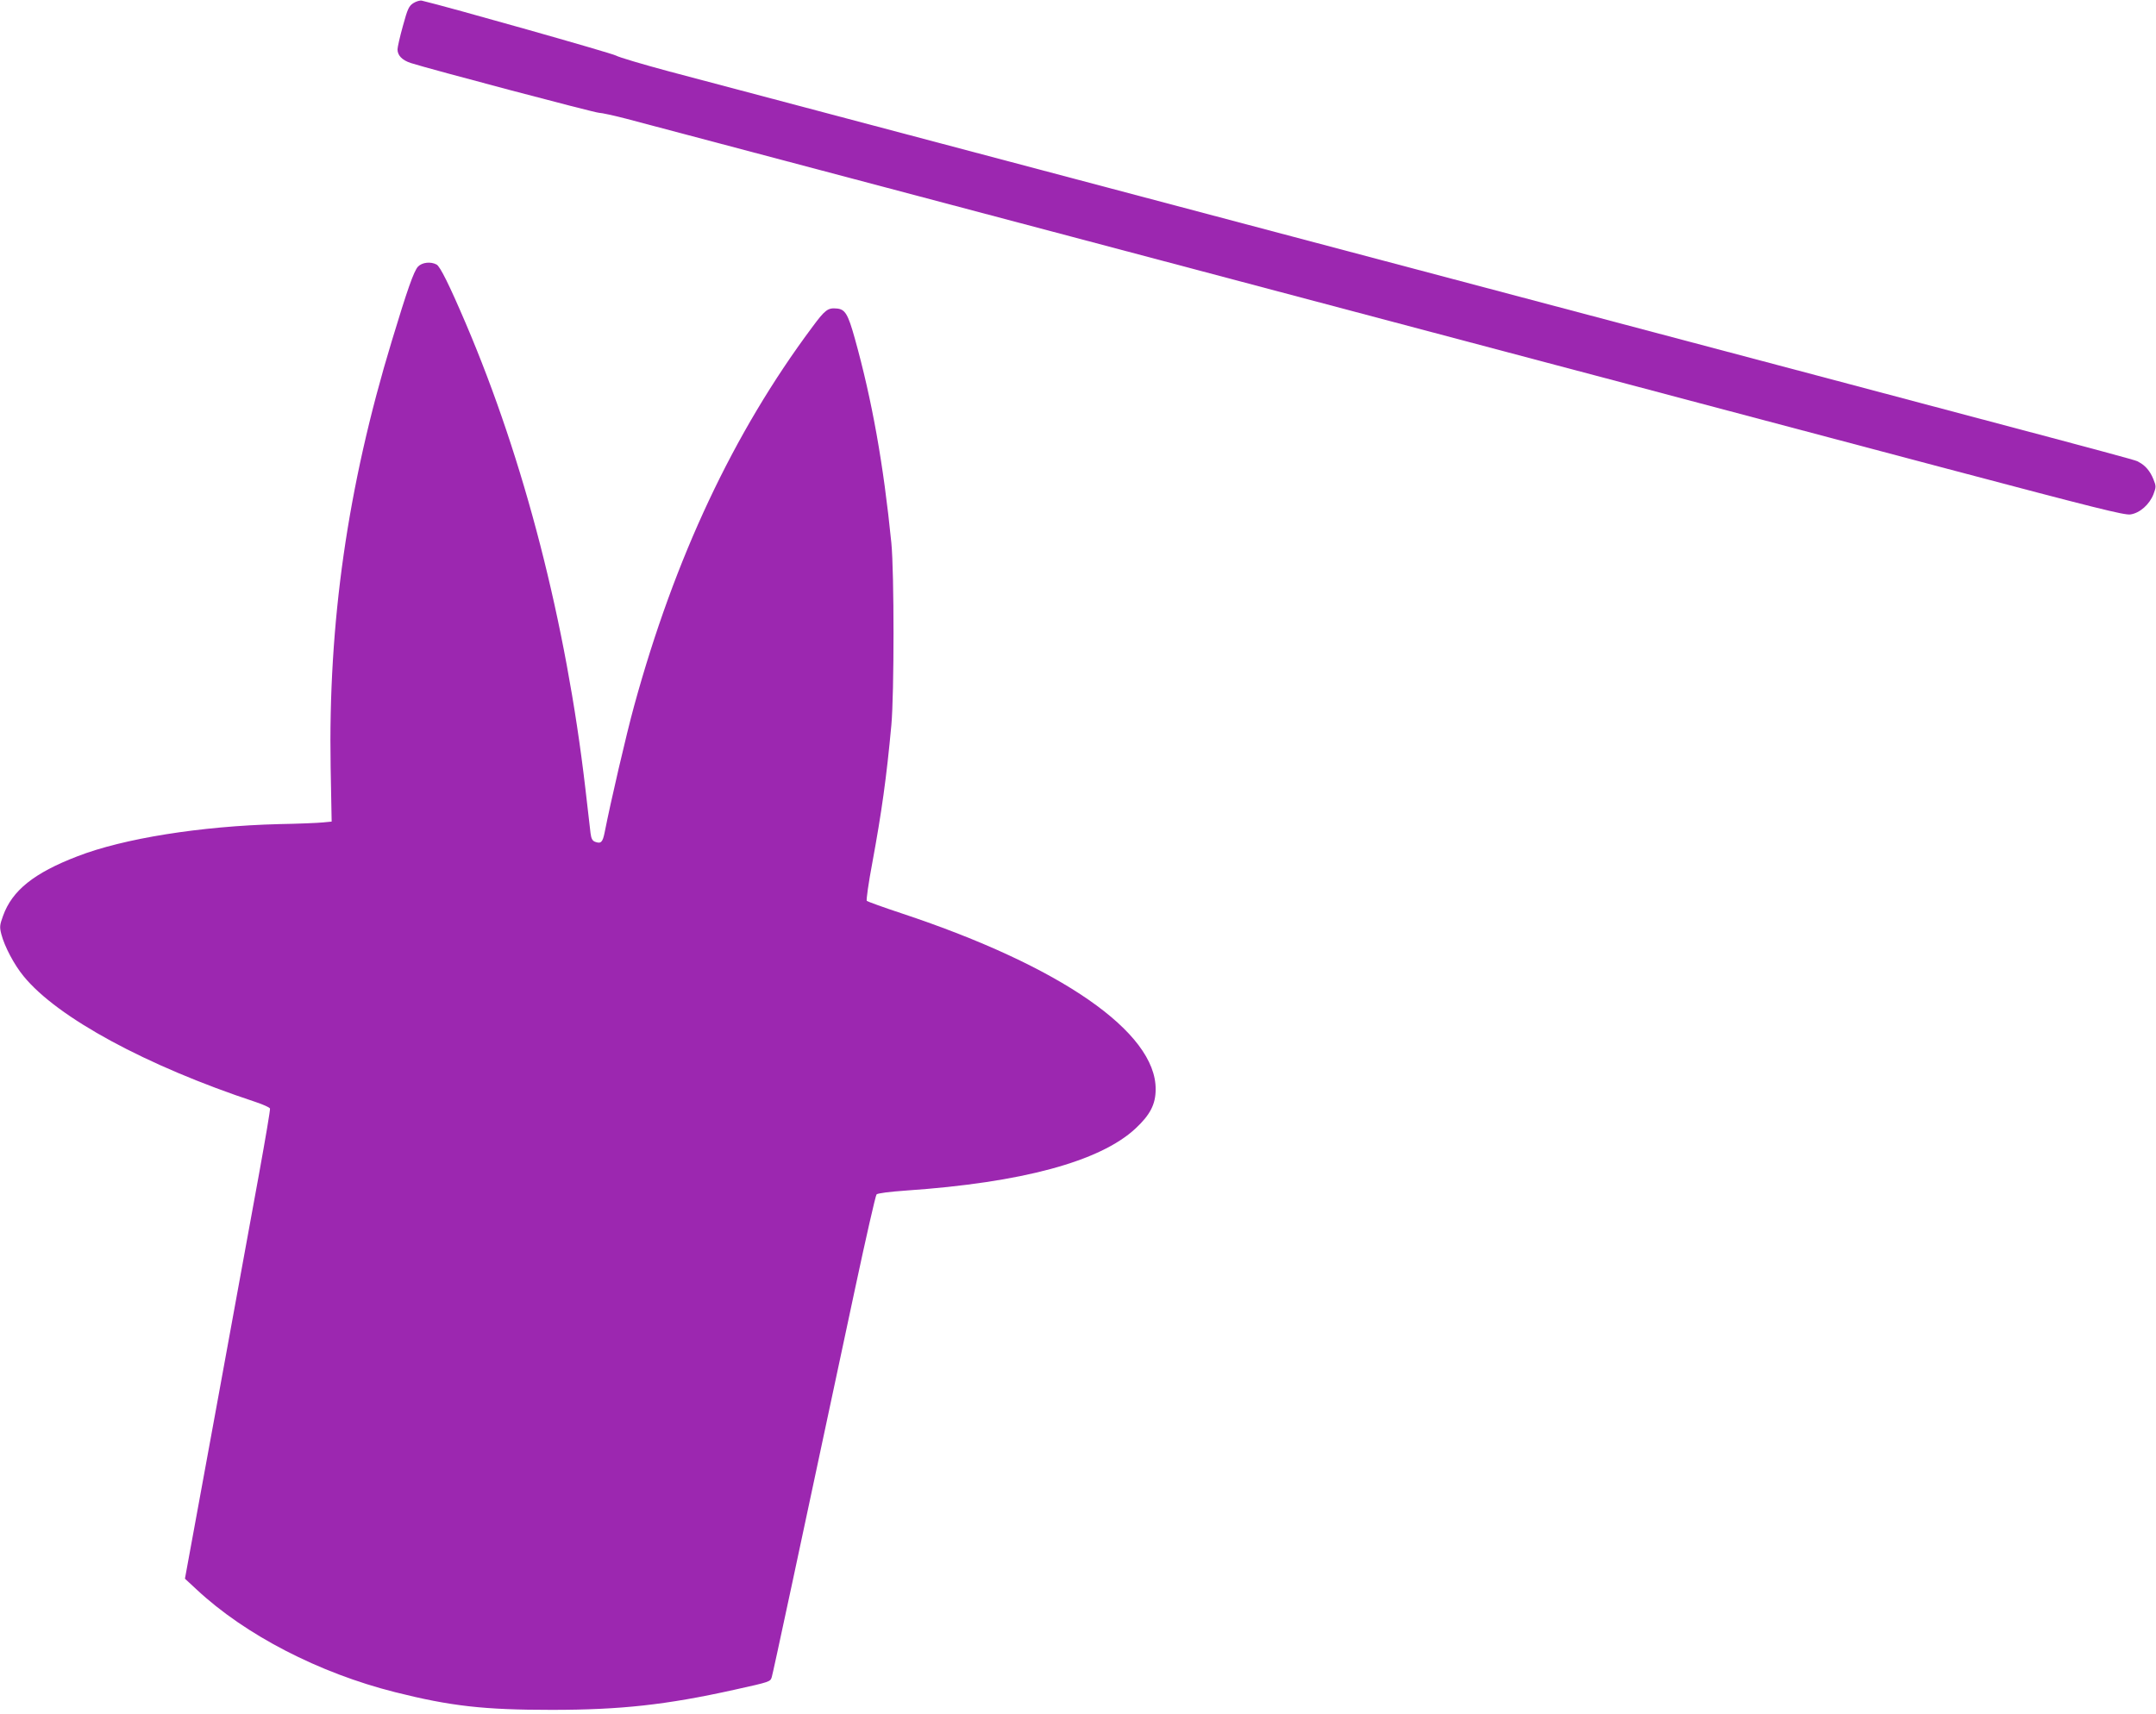 <?xml version="1.0" standalone="no"?>
<!DOCTYPE svg PUBLIC "-//W3C//DTD SVG 20010904//EN"
 "http://www.w3.org/TR/2001/REC-SVG-20010904/DTD/svg10.dtd">
<svg version="1.0" xmlns="http://www.w3.org/2000/svg"
 width="1280pt" height="1018pt" viewBox="0 0 1280 1018"
 preserveAspectRatio="xMidYMid meet">
<g transform="translate(0,1018) scale(0.1,-0.1)"
fill="#9c27b0" stroke="none">
<path d="M2455 10162 c-27 -17 -35 -33 -63 -136 -18 -64 -32 -127 -32 -139 0
-36 27 -64 78 -81 112 -36 1094 -296 1119 -296 15 0 86 -16 157 -34 185 -49
5036 -1334 5531 -1466 226 -60 606 -160 845 -224 239 -63 903 -239 1475 -391
876 -232 1047 -275 1083 -270 56 8 113 59 137 120 16 43 16 48 0 88 -19 48
-48 83 -87 103 -32 17 199 -45 -4703 1254 -2057 545 -3867 1025 -4023 1066
-156 42 -298 84 -315 94 -24 14 -1006 292 -1152 326 -11 3 -34 -4 -50 -14z"/>
<path d="M2482 8597 c-25 -26 -64 -138 -156 -442 -263 -866 -378 -1673 -363
-2532 l6 -322 -52 -5 c-29 -3 -147 -8 -263 -10 -463 -12 -921 -85 -1194 -191
-258 -99 -388 -203 -442 -354 -20 -55 -21 -66 -10 -109 19 -73 76 -181 132
-249 200 -246 730 -533 1377 -747 45 -15 83 -32 86 -39 2 -7 -27 -178 -64
-382 -37 -203 -151 -829 -254 -1390 l-187 -1020 69 -64 c289 -270 726 -496
1179 -610 330 -83 527 -105 929 -105 410 0 682 30 1083 119 217 48 215 48 224
76 7 21 152 699 495 2309 64 300 121 550 127 557 7 7 76 16 176 23 685 47
1150 172 1361 368 87 81 120 144 120 233 3 339 -562 731 -1508 1045 -109 36
-202 70 -207 74 -4 4 10 106 33 227 55 299 84 503 113 818 17 187 17 904 0
1080 -47 470 -115 849 -217 1215 -41 147 -58 174 -108 178 -52 5 -69 -8 -145
-111 -468 -628 -816 -1369 -1057 -2248 -47 -171 -140 -573 -175 -751 -12 -60
-22 -70 -57 -57 -16 6 -23 19 -27 51 -3 24 -17 144 -31 268 -115 985 -362
1944 -710 2760 -97 227 -152 338 -173 349 -35 19 -86 13 -110 -12z"/>
</g>
</svg>
